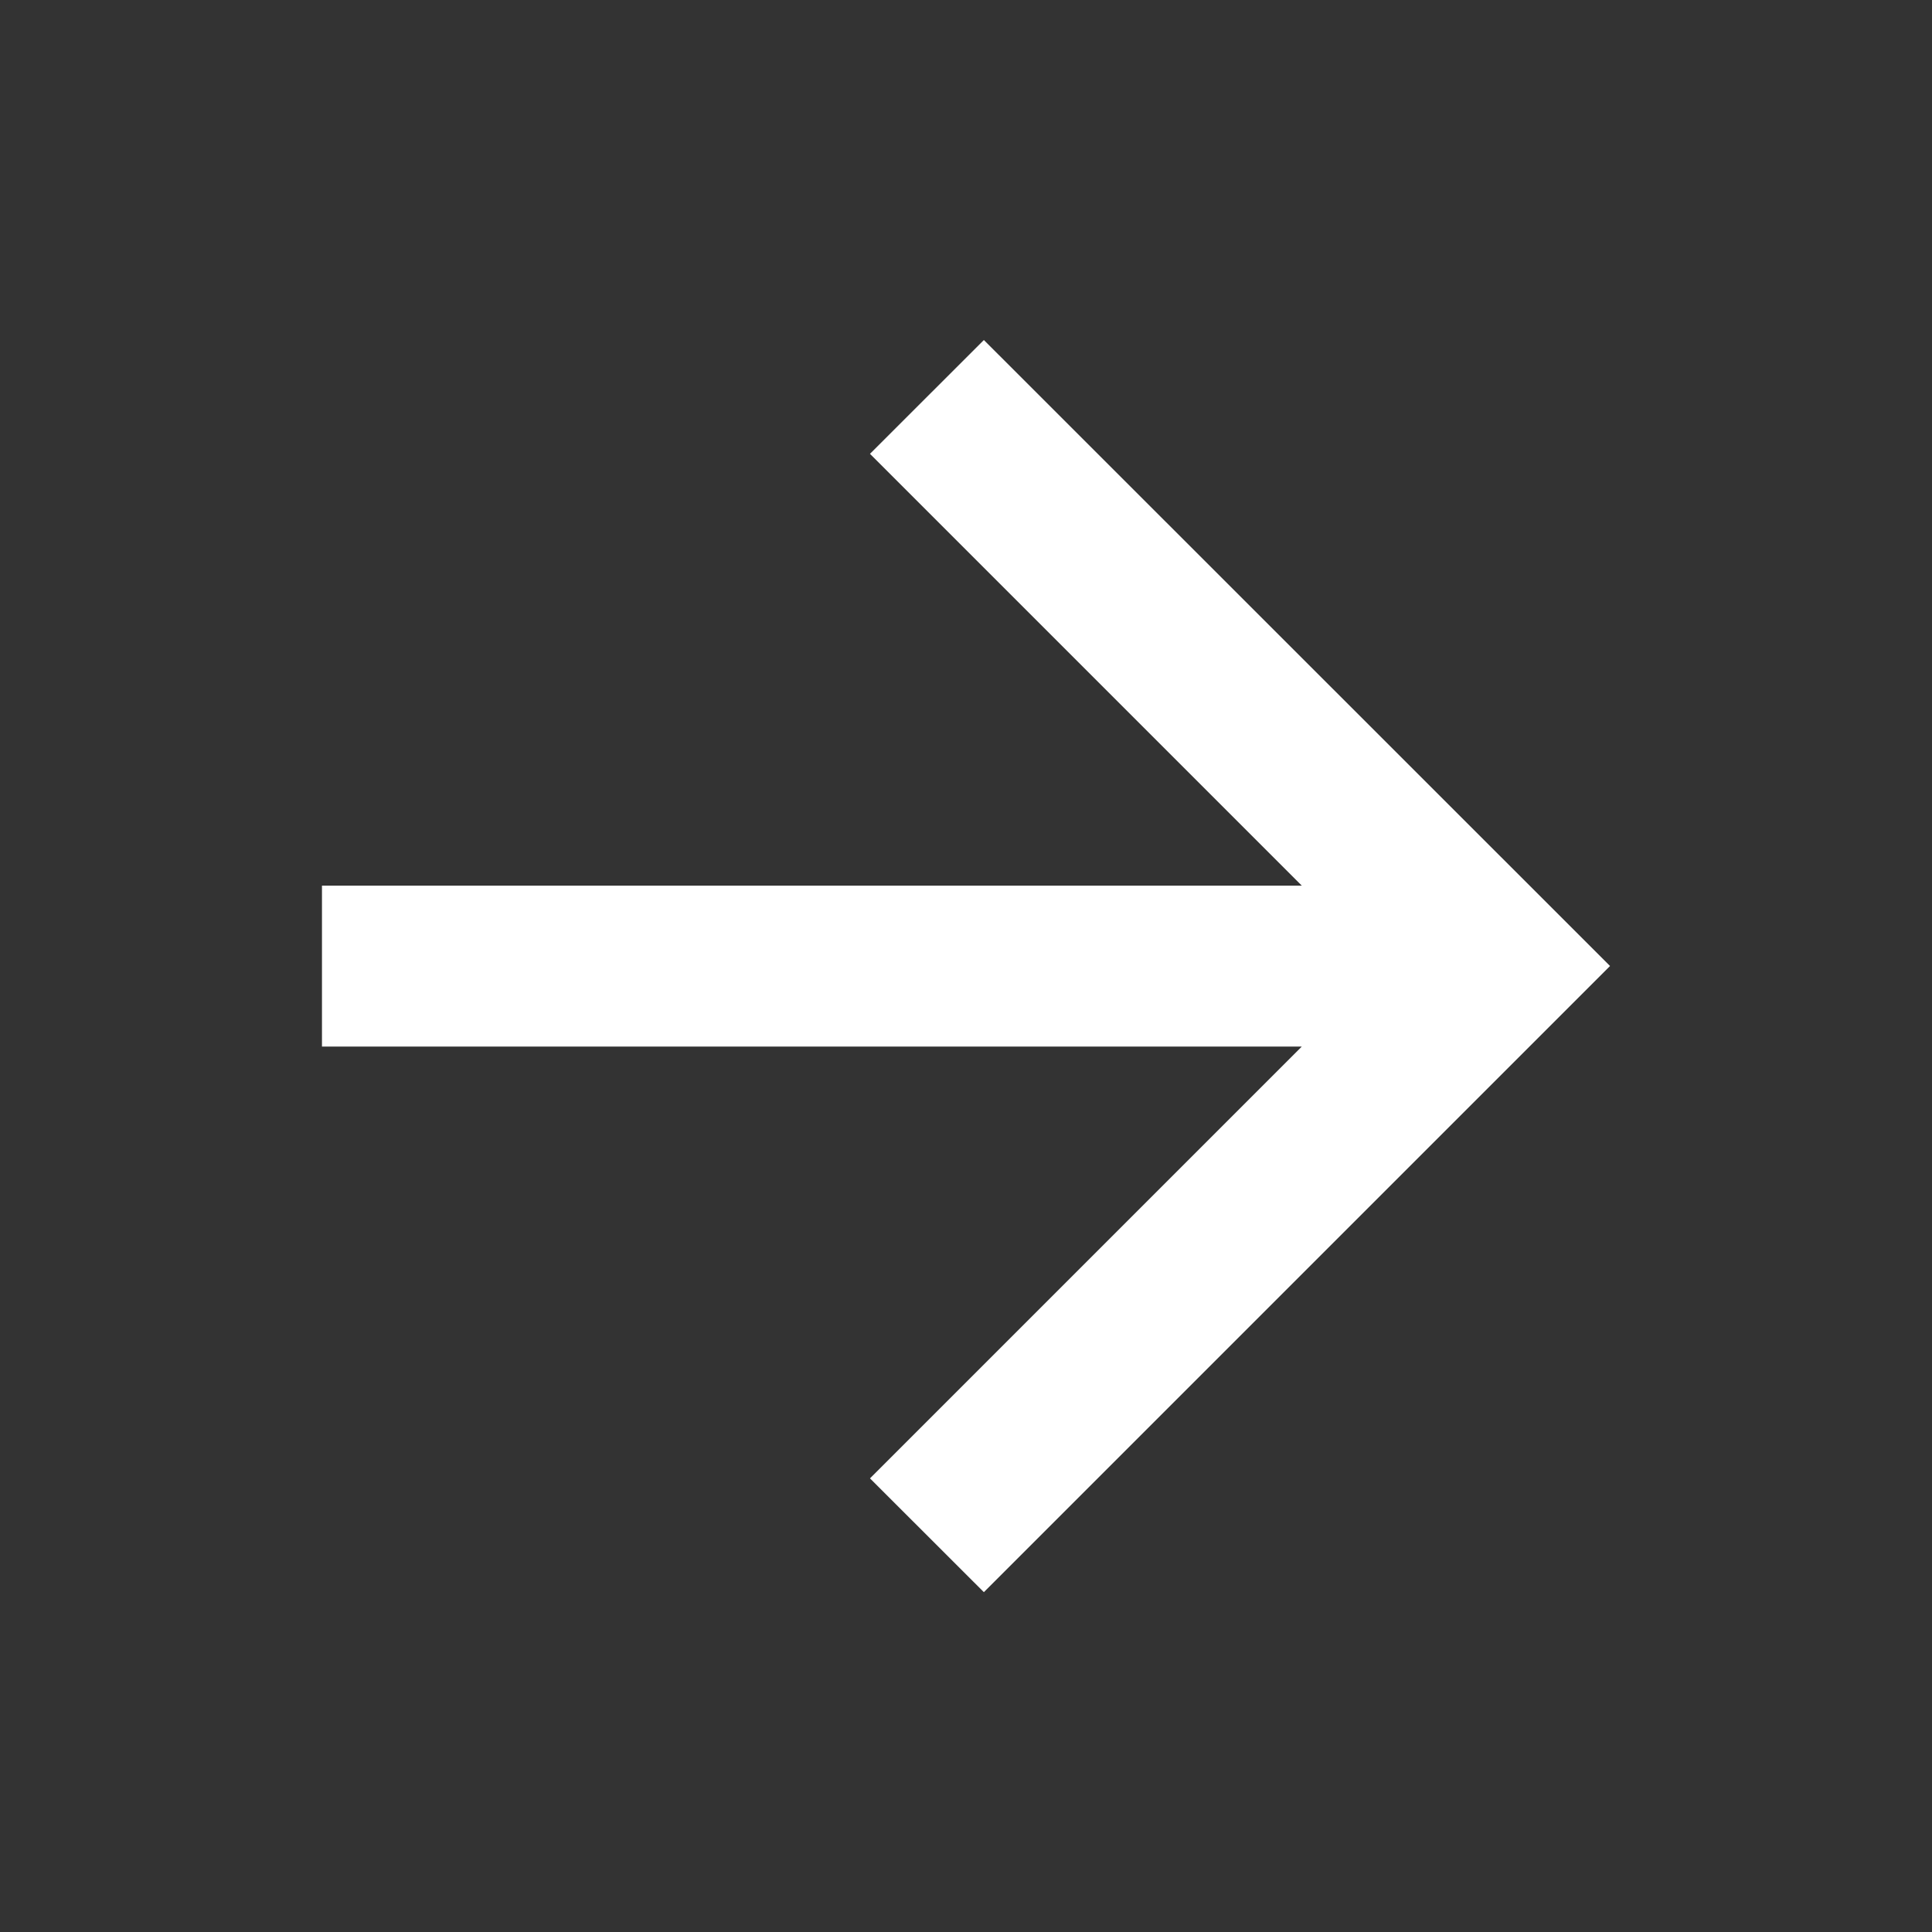 <svg width="20" height="20" fill="none" xmlns="http://www.w3.org/2000/svg"><rect width="100%" height="100%" fill="#333333" stroke="none"/><path d="m13.476 9.168-4.47-4.47 1.179-1.178L16.667 10l-6.482 6.482-1.179-1.178 4.47-4.47H3.333V9.168h10.143Z" fill="#fff"/></svg>